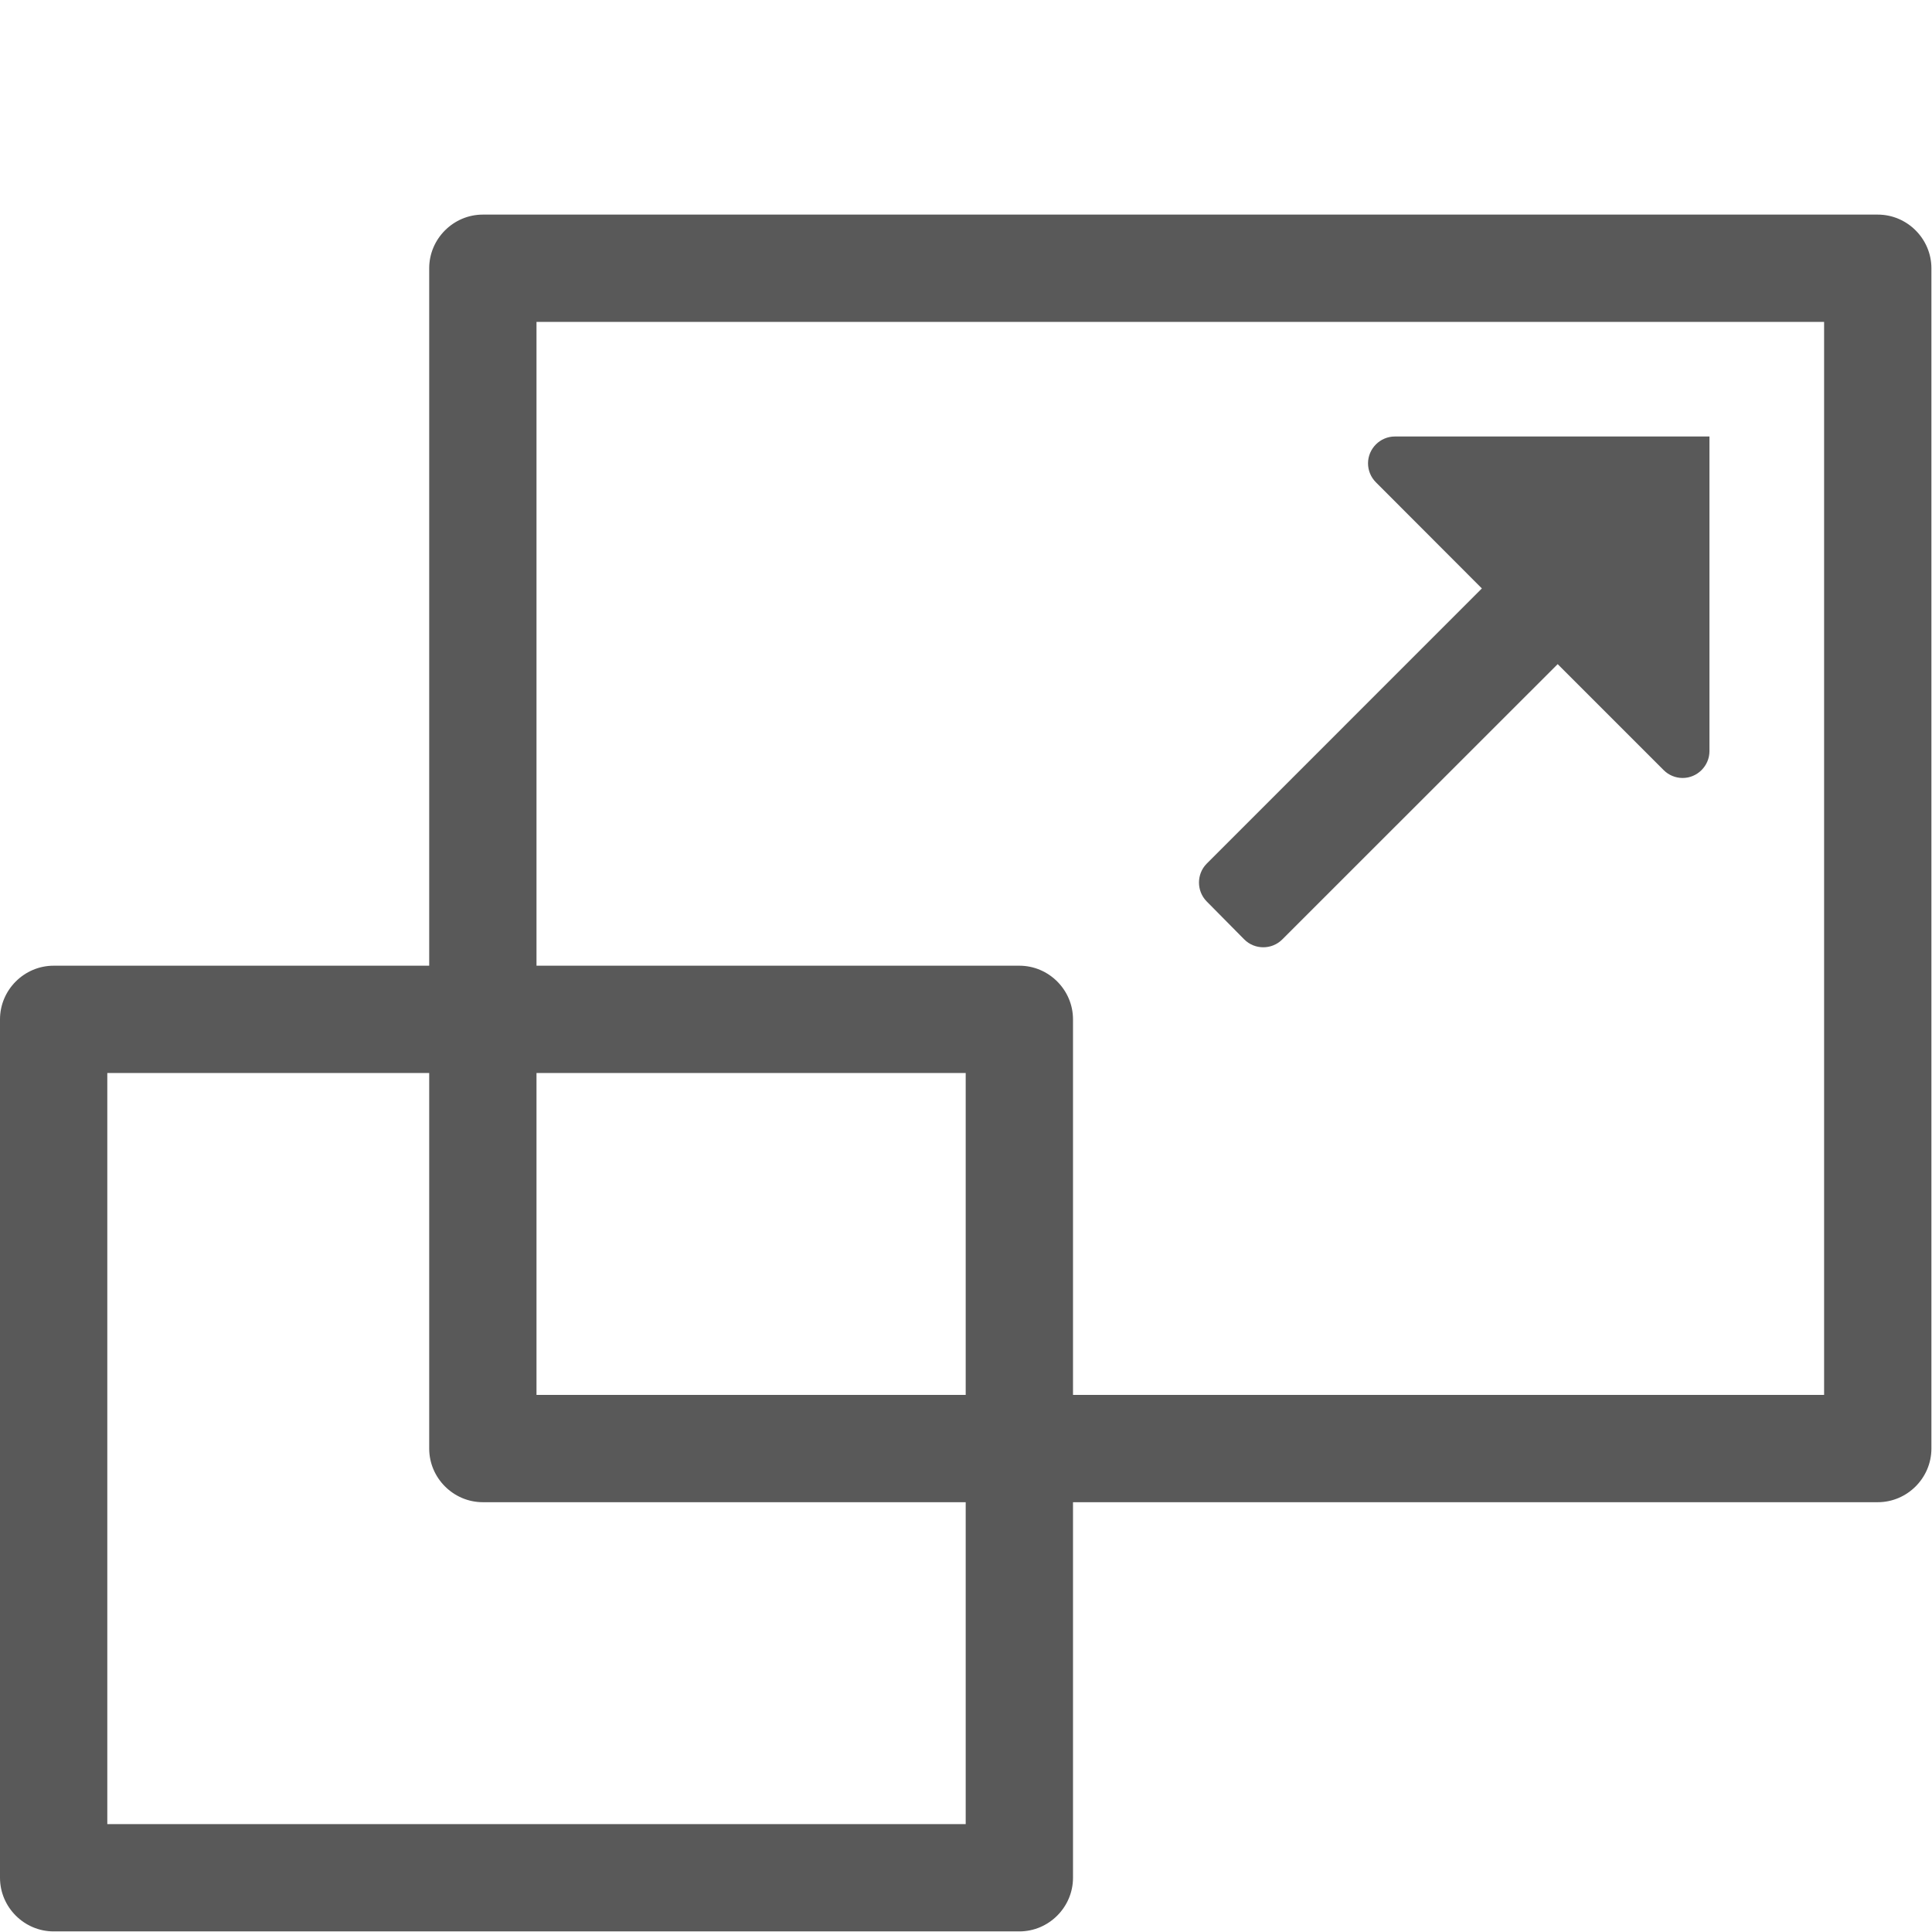 <?xml version="1.0" encoding="UTF-8" standalone="no"?>
<!DOCTYPE svg PUBLIC "-//W3C//DTD SVG 1.1//EN" "http://www.w3.org/Graphics/SVG/1.1/DTD/svg11.dtd">
<svg width="100%" height="100%" viewBox="0 0 13 13" version="1.1" xmlns="http://www.w3.org/2000/svg" xmlns:xlink="http://www.w3.org/1999/xlink" xml:space="preserve" xmlns:serif="http://www.serif.com/" style="fill-rule:evenodd;clip-rule:evenodd;stroke-linejoin:round;stroke-miterlimit:2;">
    <g transform="matrix(0.361,0,0,0.361,-1.444,0.722)">
        <path d="M39,2L13,2C12.451,2 12,2.451 12,3L12,16L5,16C4.451,16 4,16.451 4,17L4,33C4,33.549 4.451,34 5,34L23,34C23.549,34 24,33.549 24,33L24,26L39,26C39.549,26 40,25.549 40,25L40,3C40,2.451 39.549,2 39,2ZM22,32L6,32L6,18L12,18L12,25C12,25.549 12.451,26 13,26L22,26L22,32ZM22,24L14,24L14,18L22,18L22,24ZM38,24L24,24L24,17C24,16.451 23.549,16 23,16L14,16L14,4L38,4L38,24Z" style="fill:rgb(89,89,89);"/>
    </g>
    <g transform="matrix(0.361,0,0,0.361,-1.444,0.722)">
        <g id="arrow_fill">
            <path d="M26.49,14.1L31.621,8.968L29.646,6.99C29.552,6.896 29.499,6.769 29.499,6.636C29.499,6.362 29.725,6.136 29.999,6.136L35.863,6.136L35.863,12.001C35.863,12.275 35.637,12.501 35.363,12.501C35.23,12.501 35.103,12.448 35.009,12.354L33.034,10.379L27.9,15.511C27.706,15.705 27.387,15.705 27.193,15.511L26.49,14.8C26.301,14.607 26.301,14.293 26.49,14.1Z" style="fill:rgb(89,89,89);"/>
        </g>
    </g>
</svg>

